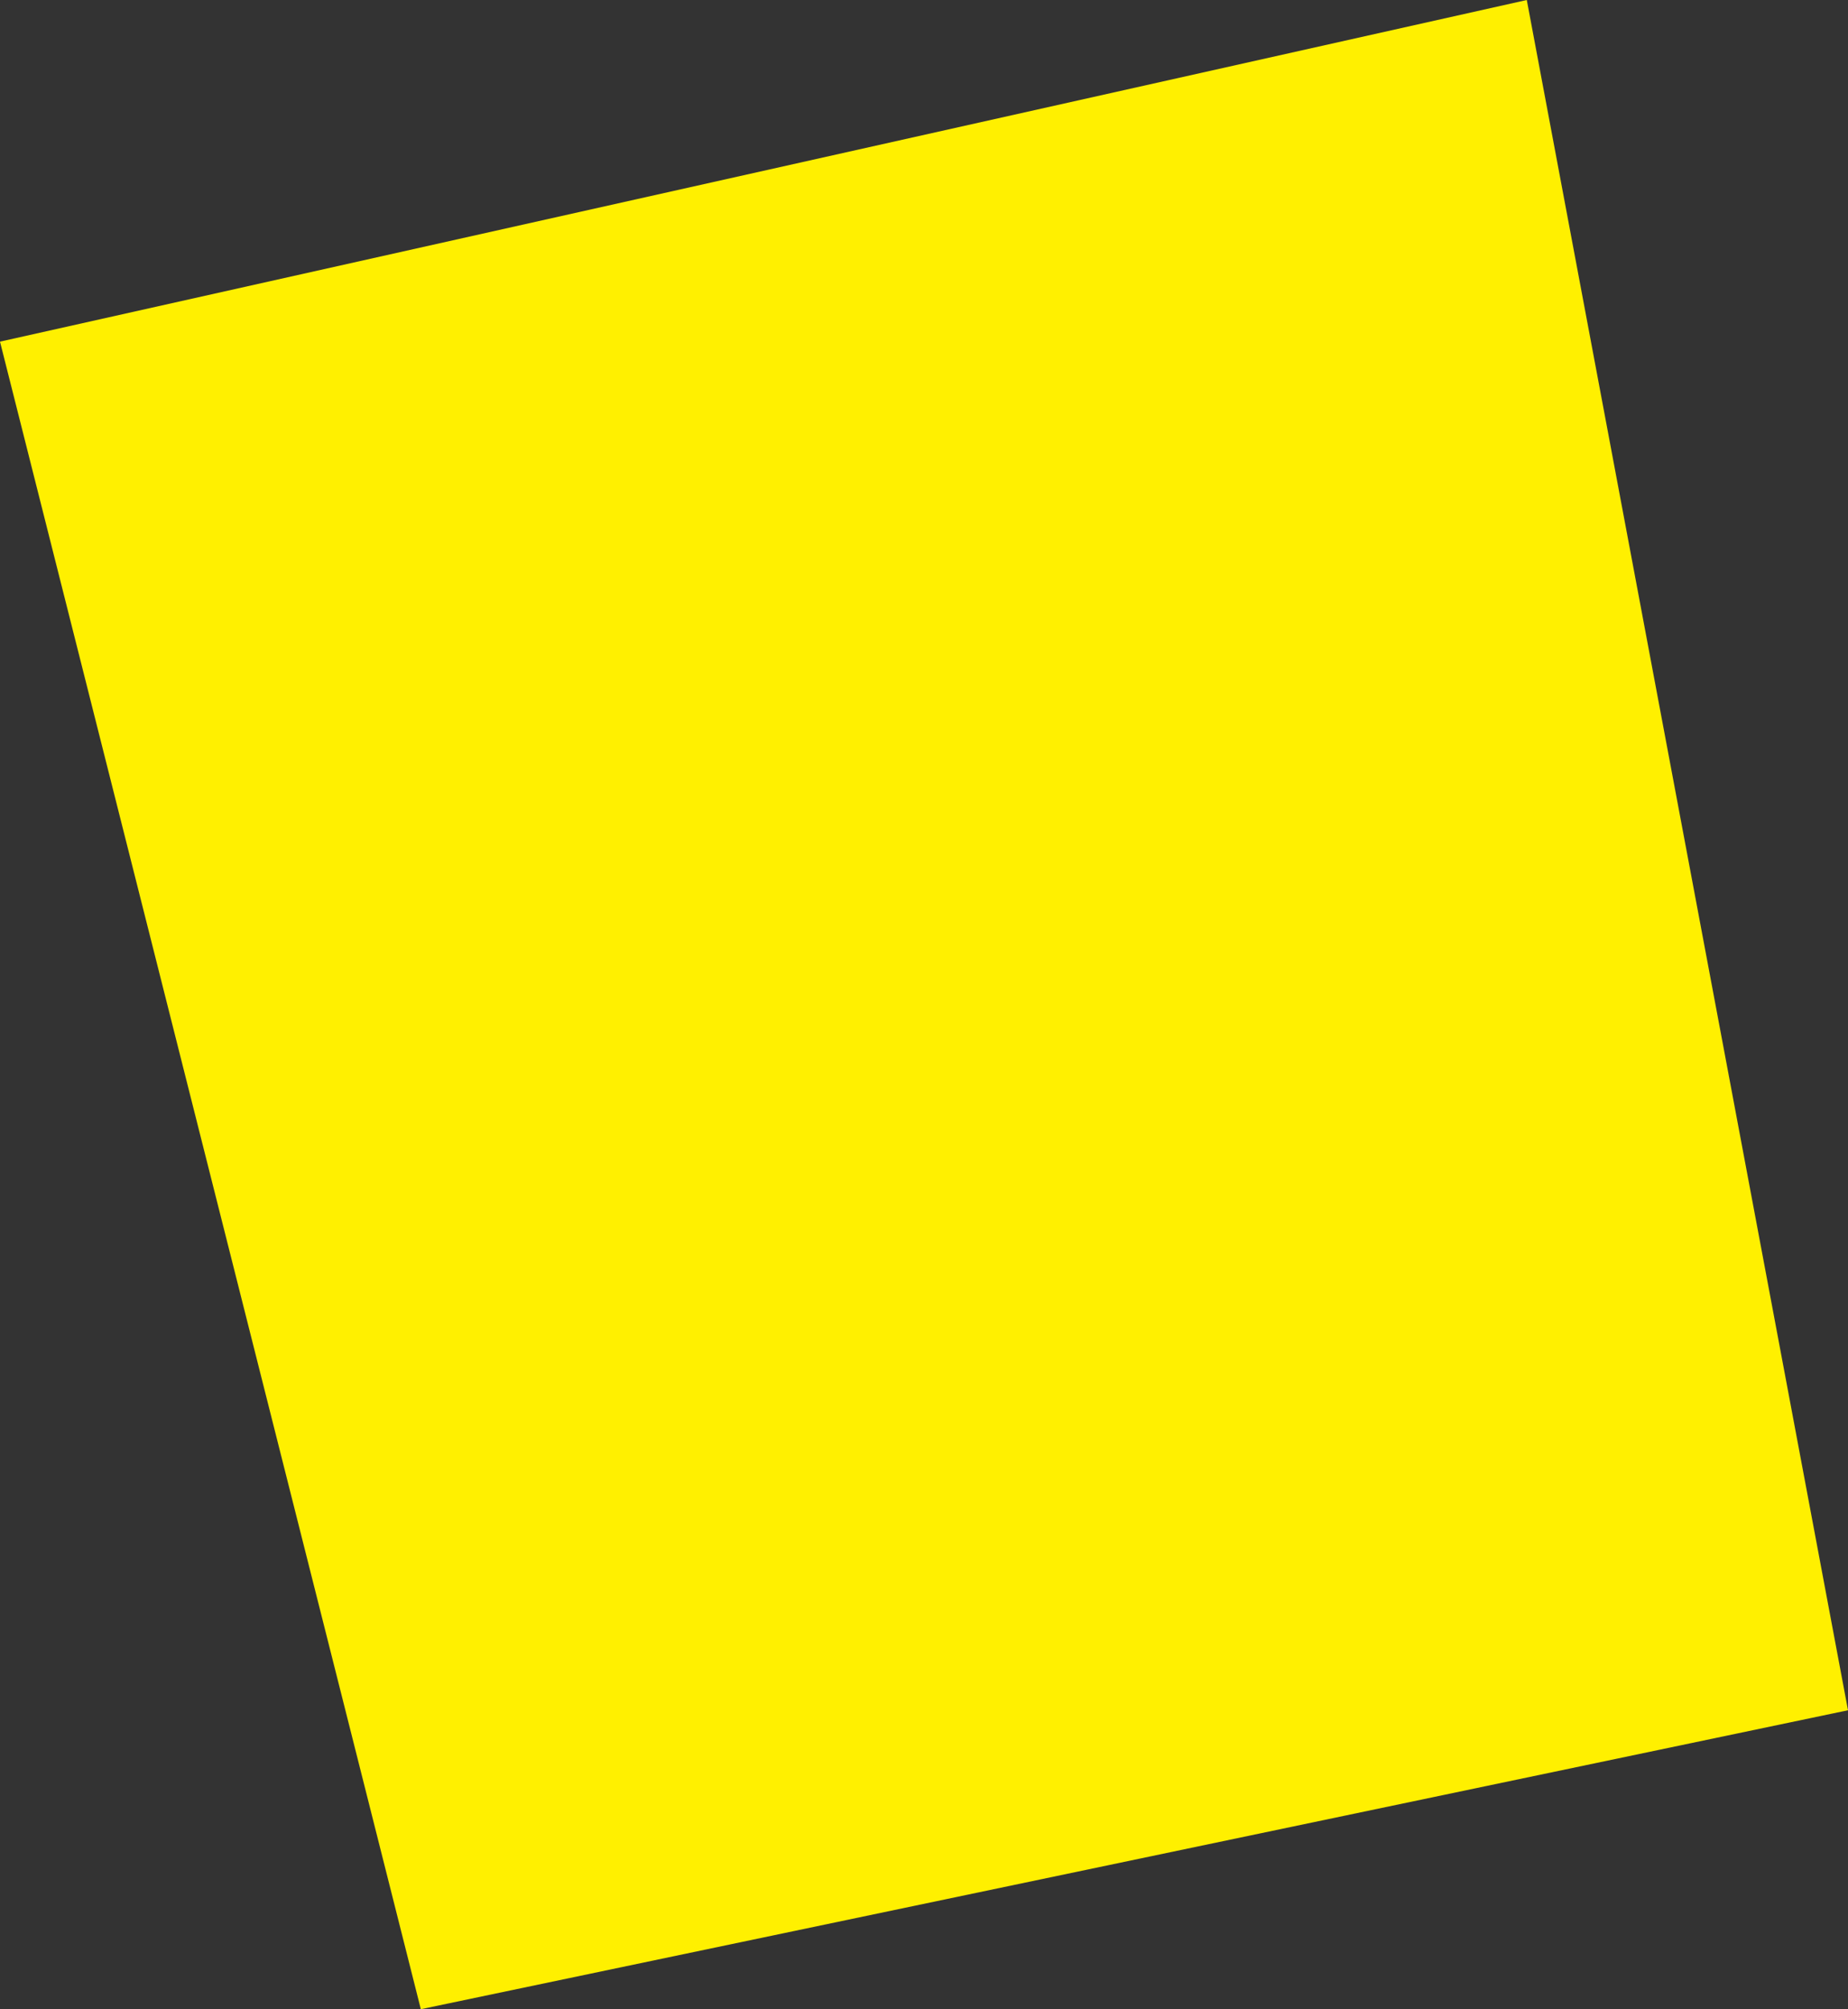 <?xml version="1.0" encoding="UTF-8" standalone="no"?>
<svg xmlns:xlink="http://www.w3.org/1999/xlink" height="49.4px" width="45.45px" xmlns="http://www.w3.org/2000/svg">
  <rect width="100%" height="100%" fill="#333333" stroke="none"/>
  <g transform="matrix(1.0, 0.0, 0.0, 1.0, -339.4, -226.55)">
    <path d="M349.75 275.95 L339.4 234.95 376.95 226.55 384.85 268.6 349.75 275.95" fill="#fff000" fill-rule="evenodd" stroke="none"/>
  </g>
</svg>
